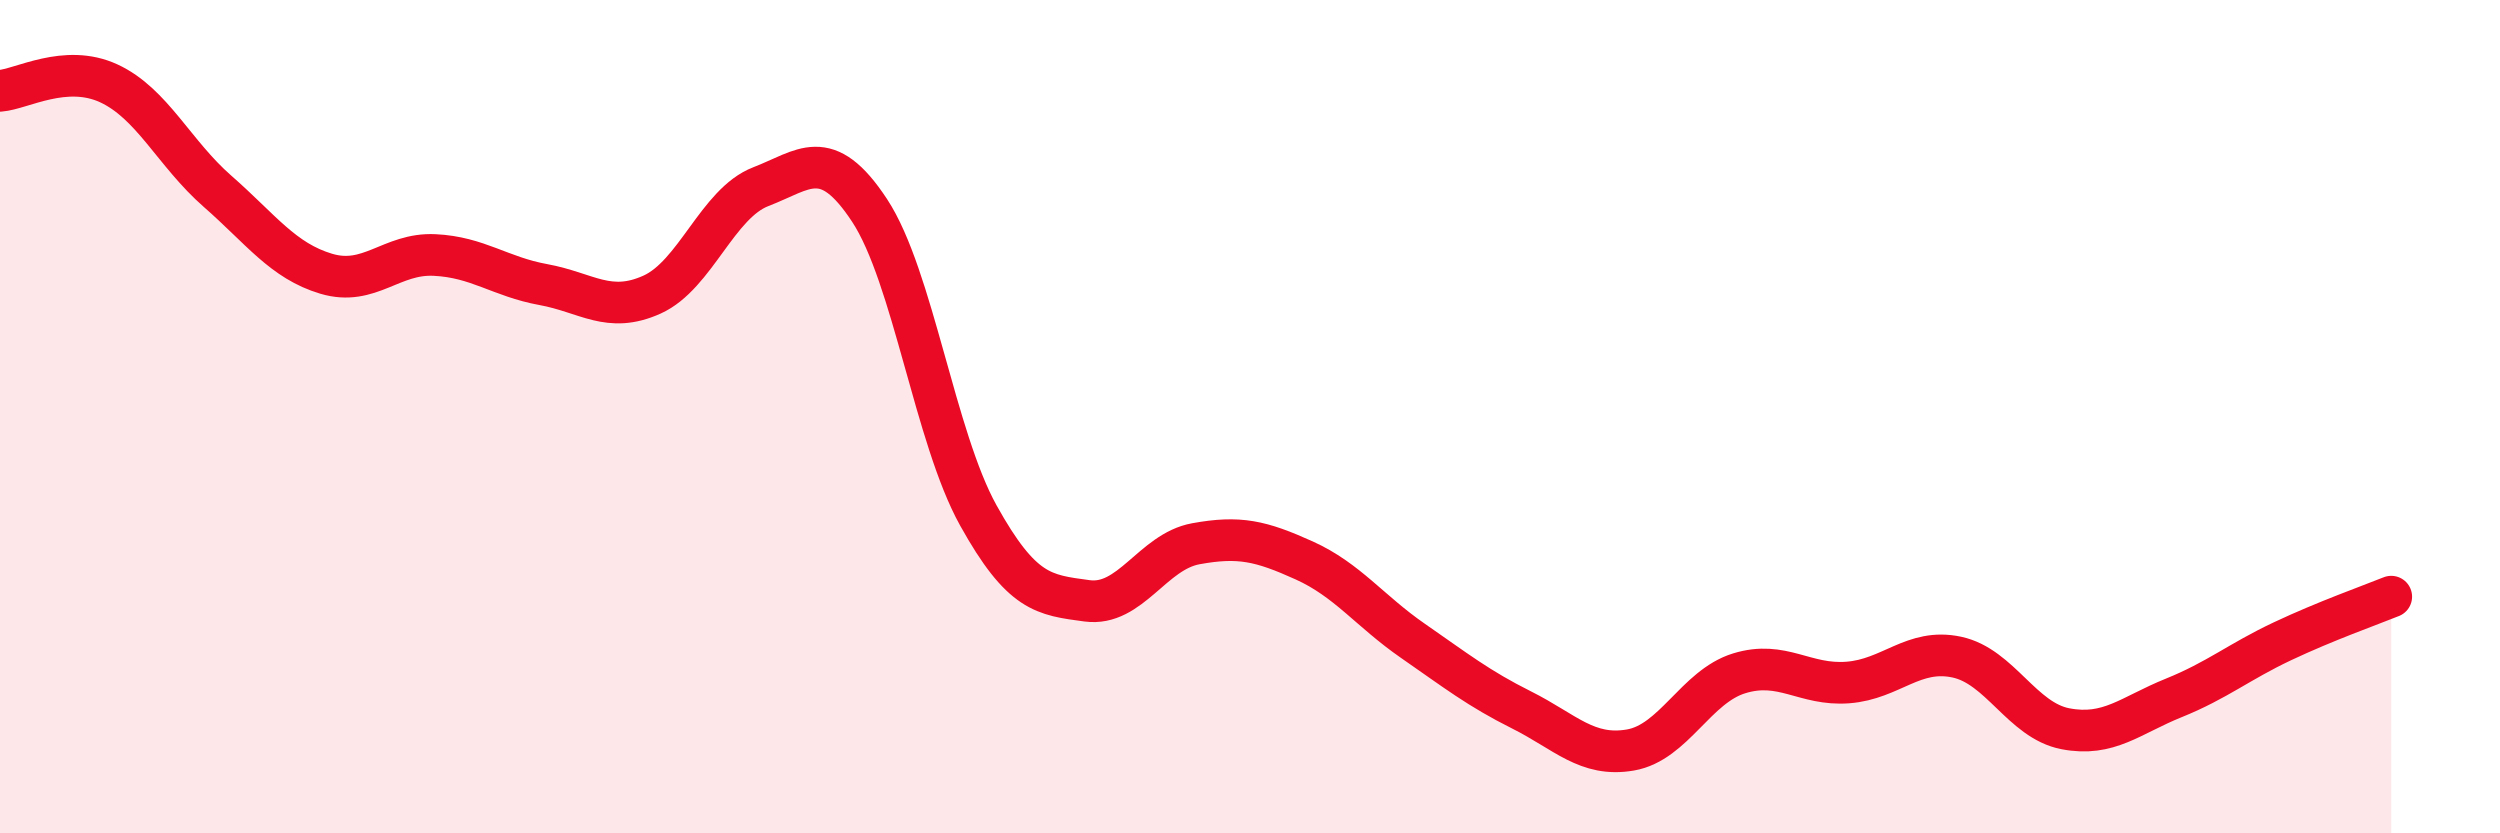
    <svg width="60" height="20" viewBox="0 0 60 20" xmlns="http://www.w3.org/2000/svg">
      <path
        d="M 0,2.18 C 0.52,2.14 1.57,1.52 2.61,2 C 3.65,2.48 4.18,3.68 5.22,4.59 C 6.26,5.5 6.79,6.26 7.83,6.57 C 8.87,6.88 9.39,6.07 10.43,6.12 C 11.47,6.17 12,6.64 13.04,6.83 C 14.08,7.02 14.61,7.54 15.65,7.07 C 16.69,6.6 17.22,4.88 18.26,4.48 C 19.3,4.08 19.83,3.47 20.87,5.05 C 21.91,6.63 22.44,10.5 23.48,12.37 C 24.52,14.24 25.05,14.28 26.09,14.42 C 27.13,14.56 27.66,13.24 28.7,13.05 C 29.74,12.86 30.26,12.98 31.3,13.45 C 32.34,13.92 32.87,14.66 33.91,15.38 C 34.95,16.1 35.48,16.52 36.52,17.04 C 37.56,17.56 38.09,18.18 39.13,18 C 40.17,17.82 40.7,16.48 41.74,16.16 C 42.78,15.84 43.31,16.46 44.35,16.38 C 45.39,16.3 45.92,15.55 46.96,15.77 C 48,15.99 48.53,17.29 49.57,17.49 C 50.61,17.69 51.13,17.17 52.17,16.75 C 53.21,16.33 53.74,15.88 54.78,15.39 C 55.82,14.9 56.87,14.53 57.39,14.32L57.39 20L0 20Z"
        fill="#EB0A25"
        opacity="0.1"
        stroke-linecap="round"
        stroke-linejoin="round"
      />
      <path
        d="M 0,2.18 C 0.52,2.14 1.57,1.52 2.61,2 C 3.65,2.48 4.18,3.68 5.22,4.59 C 6.26,5.5 6.79,6.26 7.83,6.57 C 8.87,6.88 9.39,6.07 10.43,6.12 C 11.47,6.17 12,6.64 13.04,6.83 C 14.08,7.02 14.61,7.54 15.65,7.07 C 16.69,6.6 17.22,4.88 18.26,4.48 C 19.3,4.08 19.83,3.47 20.87,5.05 C 21.91,6.63 22.44,10.5 23.48,12.37 C 24.52,14.24 25.05,14.28 26.09,14.42 C 27.13,14.56 27.66,13.24 28.7,13.05 C 29.74,12.86 30.26,12.98 31.3,13.45 C 32.34,13.92 32.87,14.66 33.91,15.38 C 34.95,16.1 35.48,16.52 36.52,17.04 C 37.56,17.56 38.09,18.18 39.13,18 C 40.17,17.82 40.7,16.48 41.74,16.16 C 42.78,15.84 43.31,16.46 44.35,16.38 C 45.39,16.3 45.92,15.55 46.96,15.77 C 48,15.99 48.53,17.29 49.57,17.49 C 50.61,17.69 51.13,17.17 52.17,16.75 C 53.21,16.33 53.74,15.88 54.78,15.39 C 55.82,14.9 56.87,14.53 57.39,14.32"
        stroke="#EB0A25"
        stroke-width="1"
        fill="none"
        stroke-linecap="round"
        stroke-linejoin="round"
      />
    </svg>
  